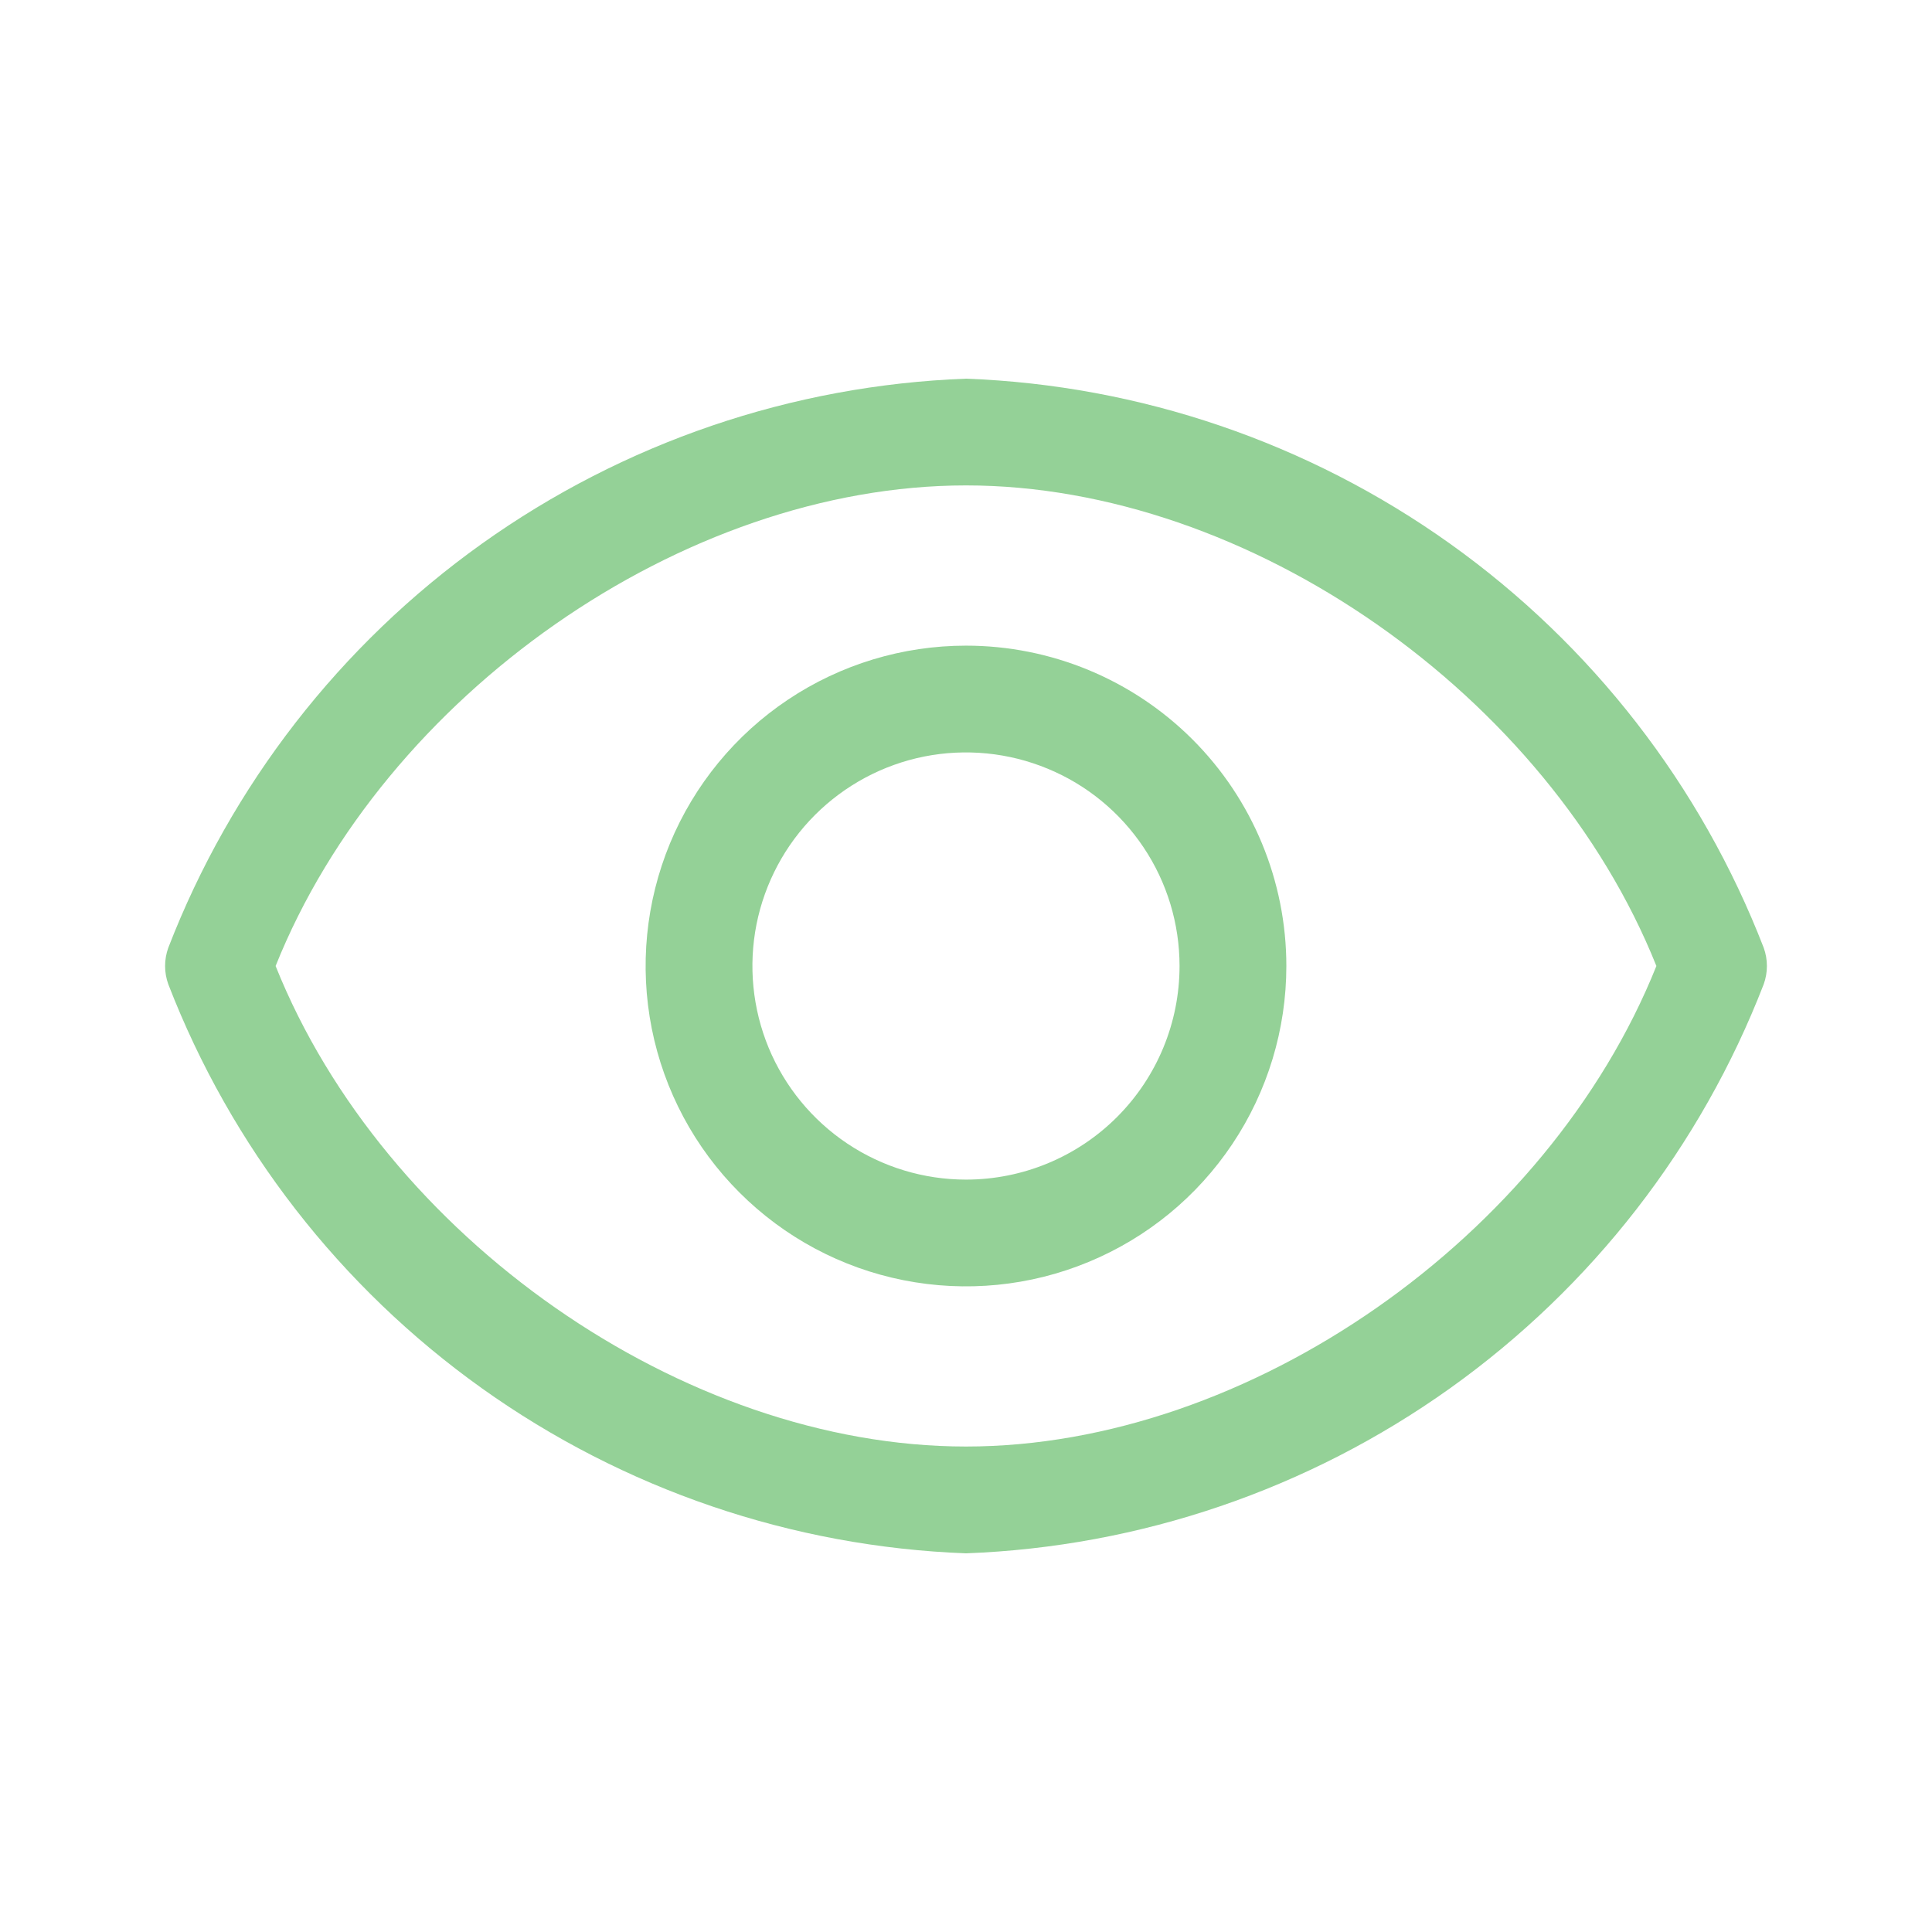 <svg width="32" height="32" viewBox="0 0 32 32" fill="none" xmlns="http://www.w3.org/2000/svg">
<path d="M29.213 15.699C28.172 13.009 26.367 10.682 24.018 9.006C21.67 7.331 18.883 6.38 16 6.272C13.117 6.38 10.329 7.331 7.981 9.006C5.633 10.682 3.827 13.009 2.787 15.699C2.717 15.894 2.717 16.106 2.787 16.301C3.827 18.991 5.633 21.318 7.981 22.994C10.329 24.669 13.117 25.62 16 25.728C18.883 25.62 21.67 24.669 24.018 22.994C26.367 21.318 28.172 18.991 29.213 16.301C29.283 16.106 29.283 15.894 29.213 15.699ZM16 23.959C11.313 23.959 6.36 20.484 4.565 16C6.36 11.516 11.313 8.04 16 8.04C20.687 8.04 25.64 11.516 27.435 16C25.64 20.484 20.687 23.959 16 23.959Z" fill="#94D197"/>
<path d="M16 10.694C14.95 10.694 13.924 11.005 13.052 11.588C12.179 12.171 11.499 13 11.097 13.969C10.696 14.939 10.591 16.006 10.795 17.035C11 18.065 11.505 19.01 12.248 19.752C12.99 20.494 13.935 21 14.964 21.204C15.994 21.409 17.061 21.304 18.03 20.902C19 20.501 19.829 19.821 20.412 18.948C20.995 18.076 21.306 17.049 21.306 16C21.306 14.593 20.747 13.243 19.752 12.248C18.757 11.253 17.407 10.694 16 10.694ZM16 19.538C15.3 19.538 14.616 19.33 14.034 18.941C13.453 18.553 12.999 18 12.731 17.354C12.464 16.707 12.394 15.996 12.53 15.31C12.667 14.624 13.004 13.993 13.498 13.499C13.993 13.004 14.623 12.667 15.309 12.53C15.996 12.394 16.707 12.464 17.353 12.732C18 12.999 18.552 13.453 18.941 14.035C19.33 14.616 19.537 15.3 19.537 16C19.537 16.938 19.165 17.838 18.501 18.502C17.838 19.165 16.938 19.538 16 19.538Z" fill="#94D197"/>
</svg>
